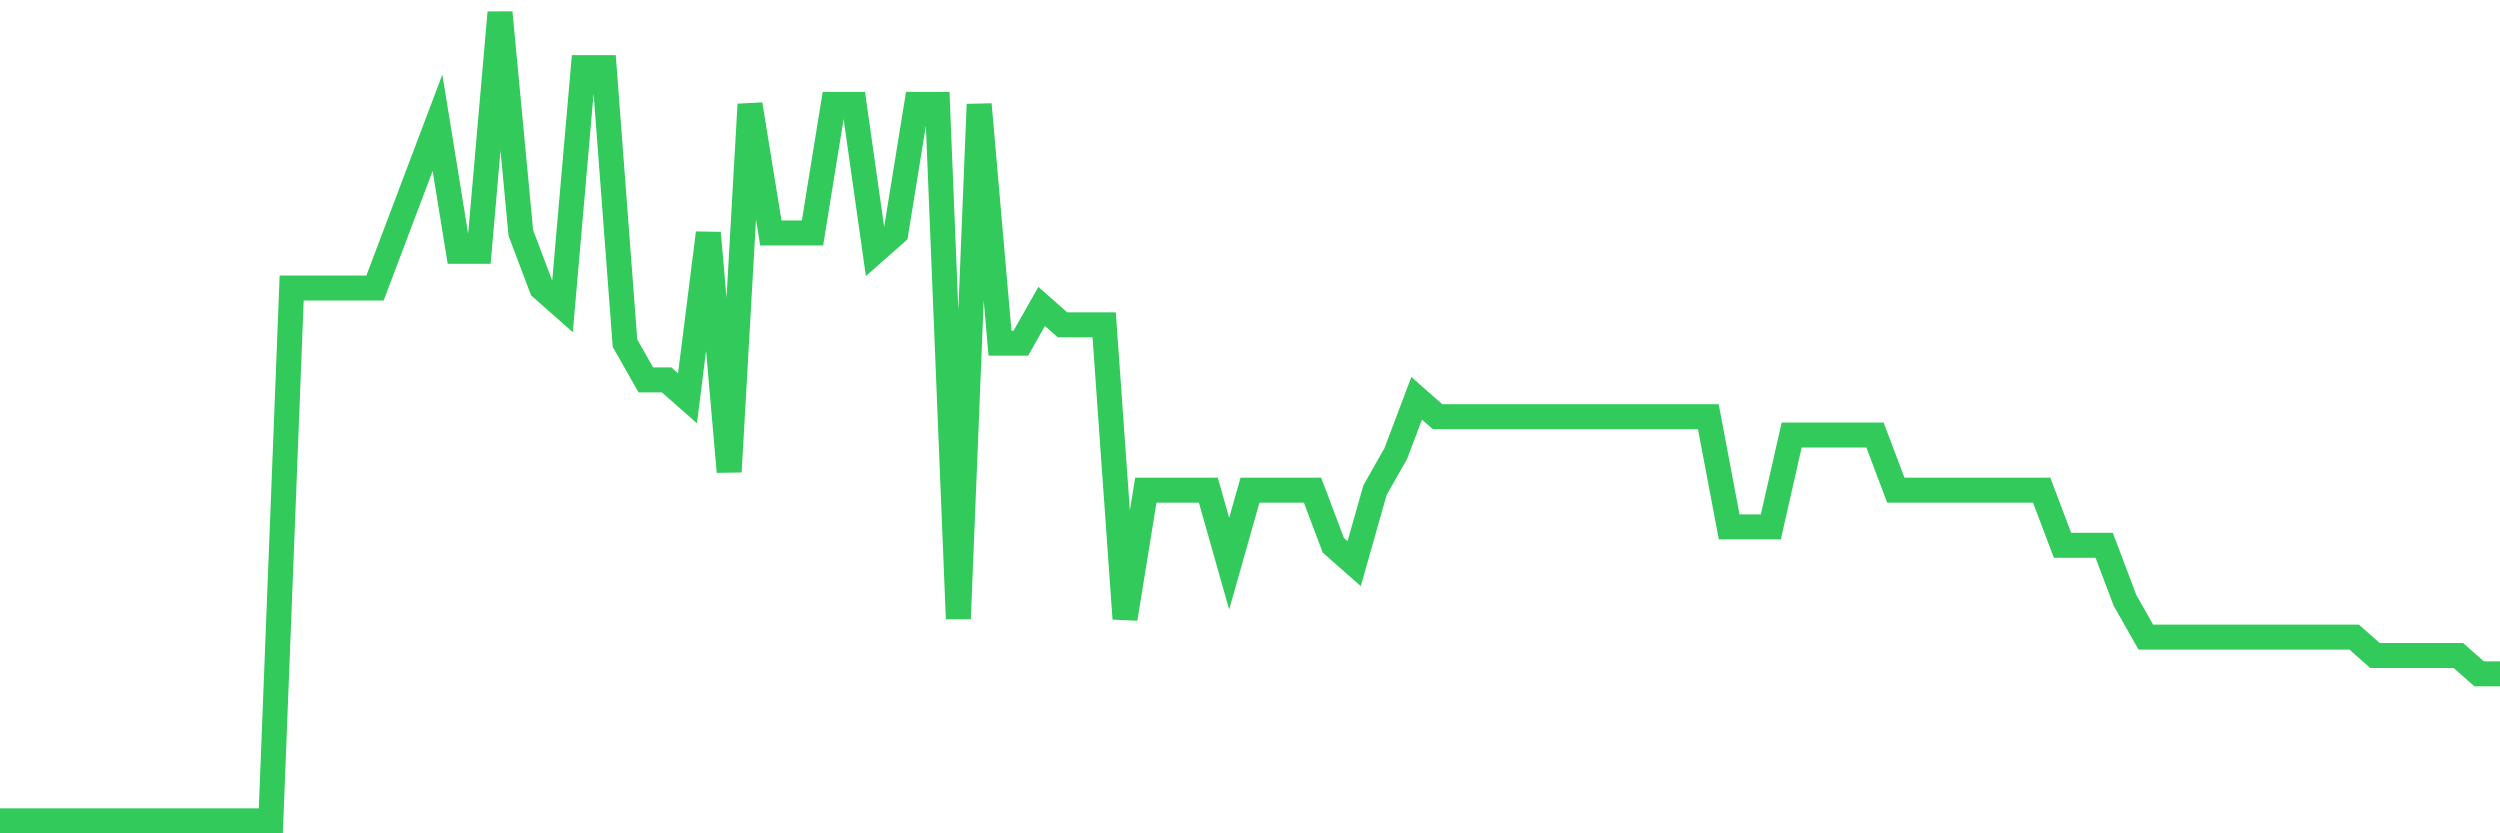<svg
  xmlns="http://www.w3.org/2000/svg"
  xmlns:xlink="http://www.w3.org/1999/xlink"
  width="120"
  height="40"
  viewBox="0 0 120 40"
  preserveAspectRatio="none"
>
  <polyline
    points="0,39.4 1,39.4 2,39.4 3,39.4 4,39.4 5,39.4 6,39.4 7,39.4 8,39.4 9,39.4 10,39.4 11,39.4 12,39.4 13,39.4 14,13.827 15,13.827 16,13.827 17,13.827 18,13.827 19,11.182 20,8.536 21,5.891 22,12.064 23,12.064 24,0.6 25,11.182 26,13.827 27,14.709 28,3.245 29,3.245 30,16.473 31,18.236 32,18.236 33,19.118 34,11.182 35,22.645 36,5.009 37,11.182 38,11.182 39,11.182 40,5.009 41,5.009 42,12.064 43,11.182 44,5.009 45,5.009 46,29.7 47,5.009 48,16.473 49,16.473 50,14.709 51,15.591 52,15.591 53,15.591 54,29.7 55,23.527 56,23.527 57,23.527 58,23.527 59,27.055 60,23.527 61,23.527 62,23.527 63,23.527 64,26.173 65,27.055 66,23.527 67,21.764 68,19.118 69,20 70,20 71,20 72,20 73,20 74,20 75,20 76,20 77,20 78,20 79,20 80,20 81,20 82,20 83,25.291 84,25.291 85,25.291 86,20.882 87,20.882 88,20.882 89,20.882 90,20.882 91,23.527 92,23.527 93,23.527 94,23.527 95,23.527 96,23.527 97,23.527 98,23.527 99,26.173 100,26.173 101,26.173 102,28.818 103,30.582 104,30.582 105,30.582 106,30.582 107,30.582 108,30.582 109,30.582 110,30.582 111,30.582 112,30.582 113,30.582 114,31.464 115,31.464 116,31.464 117,31.464 118,31.464 119,32.345 120,32.345"
    fill="none"
    stroke="#32ca5b"
    stroke-width="1.2"
  >
  </polyline>
</svg>